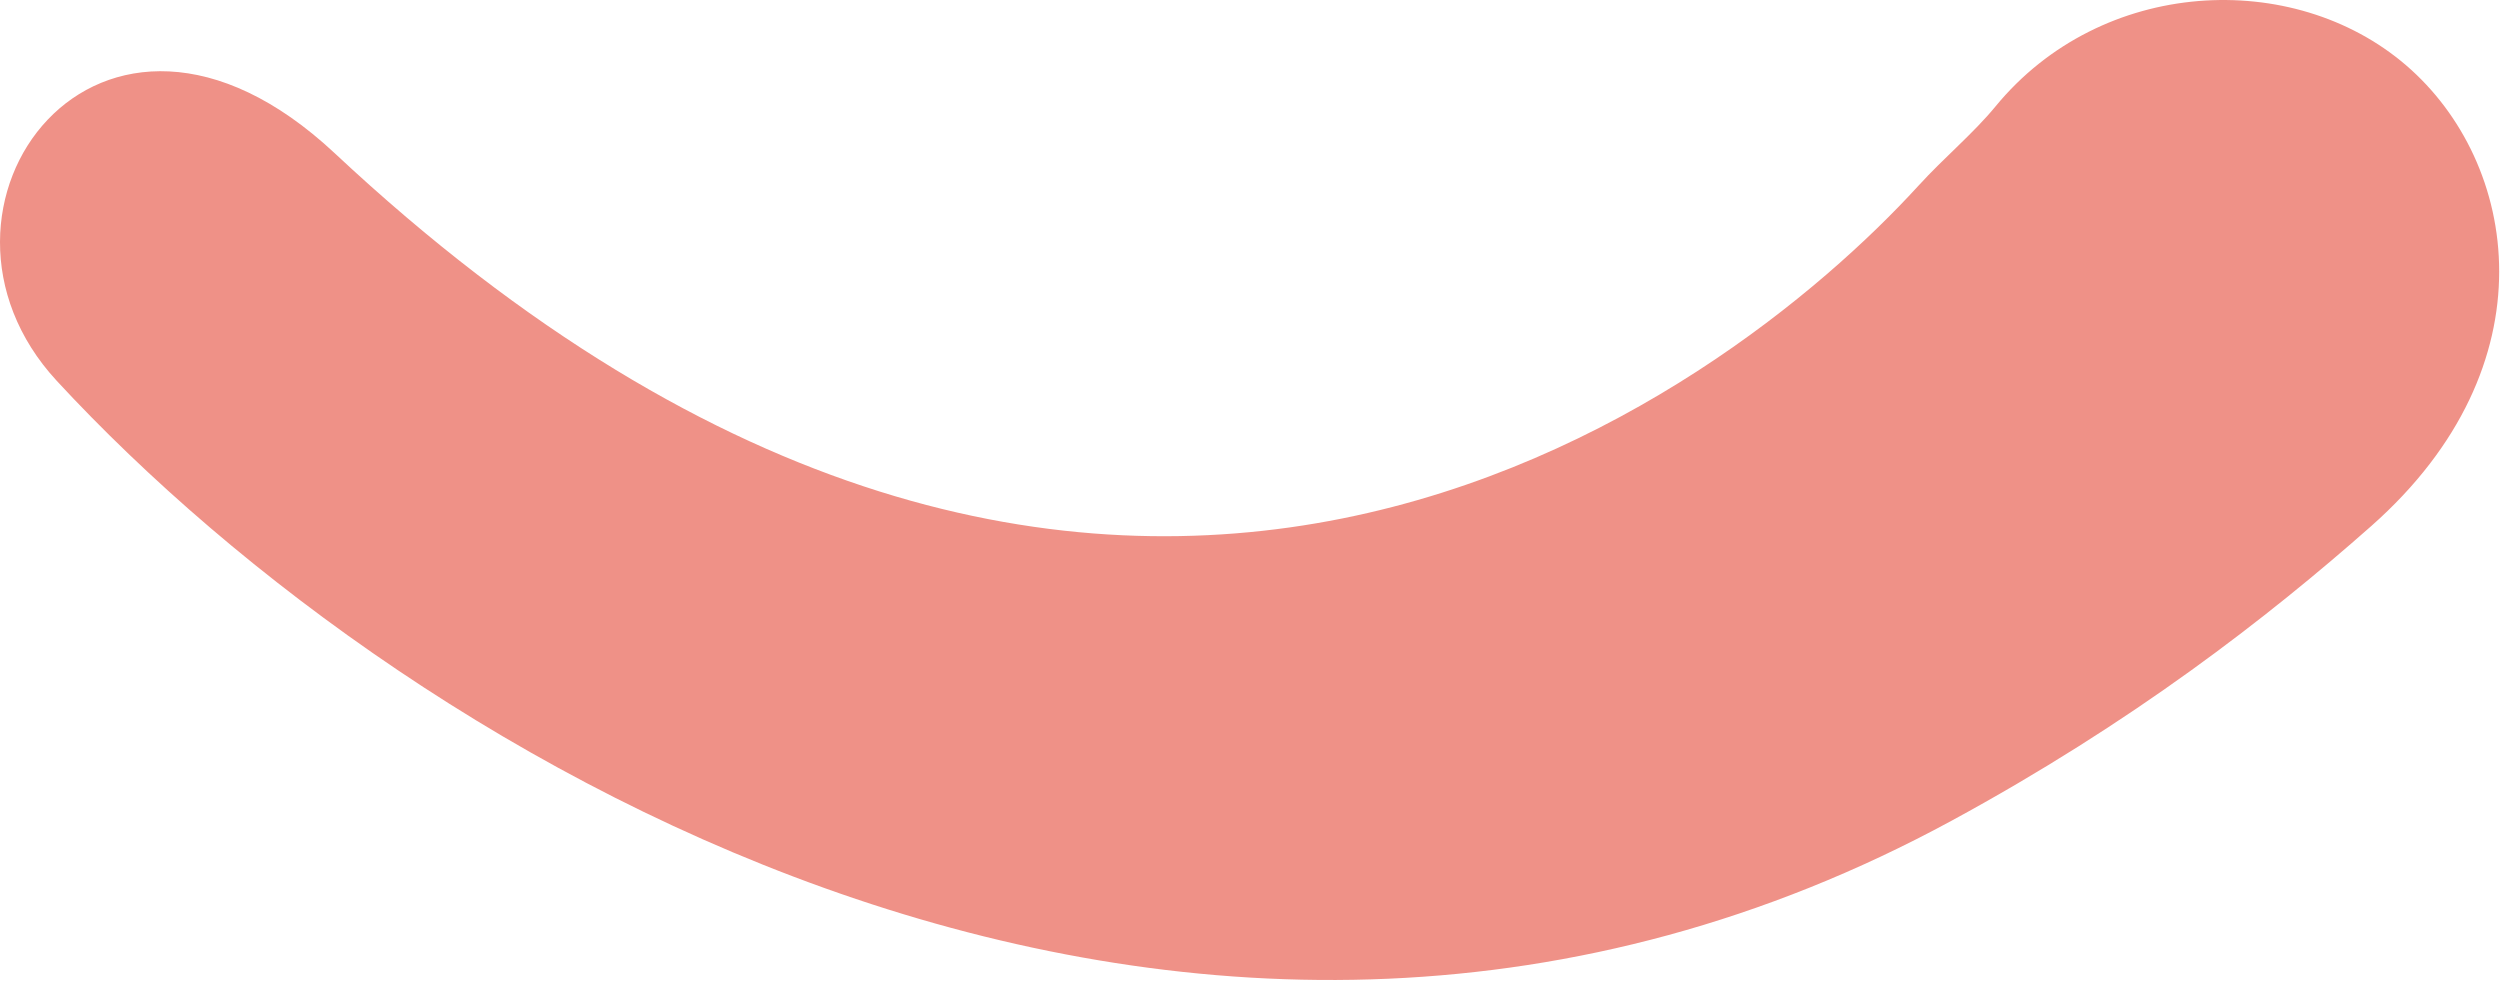 <svg width="368" height="145" viewBox="0 0 368 145" fill="none" xmlns="http://www.w3.org/2000/svg">
<path d="M8.36 56.065C60.99 112.995 176.47 180.915 287.21 120.845C313.85 106.395 333.79 90.925 349.06 77.425C375.81 53.775 370.79 23.885 354.17 9.605C337.55 -4.675 309.35 -3.335 293.74 15.665C290.47 19.645 286.2 23.165 282.36 27.375C253.89 58.515 162.39 128.375 49.26 22.545C14.48 -9.965 -15.01 30.785 8.36 56.065Z" fill="#EF9187"/>
</svg>
